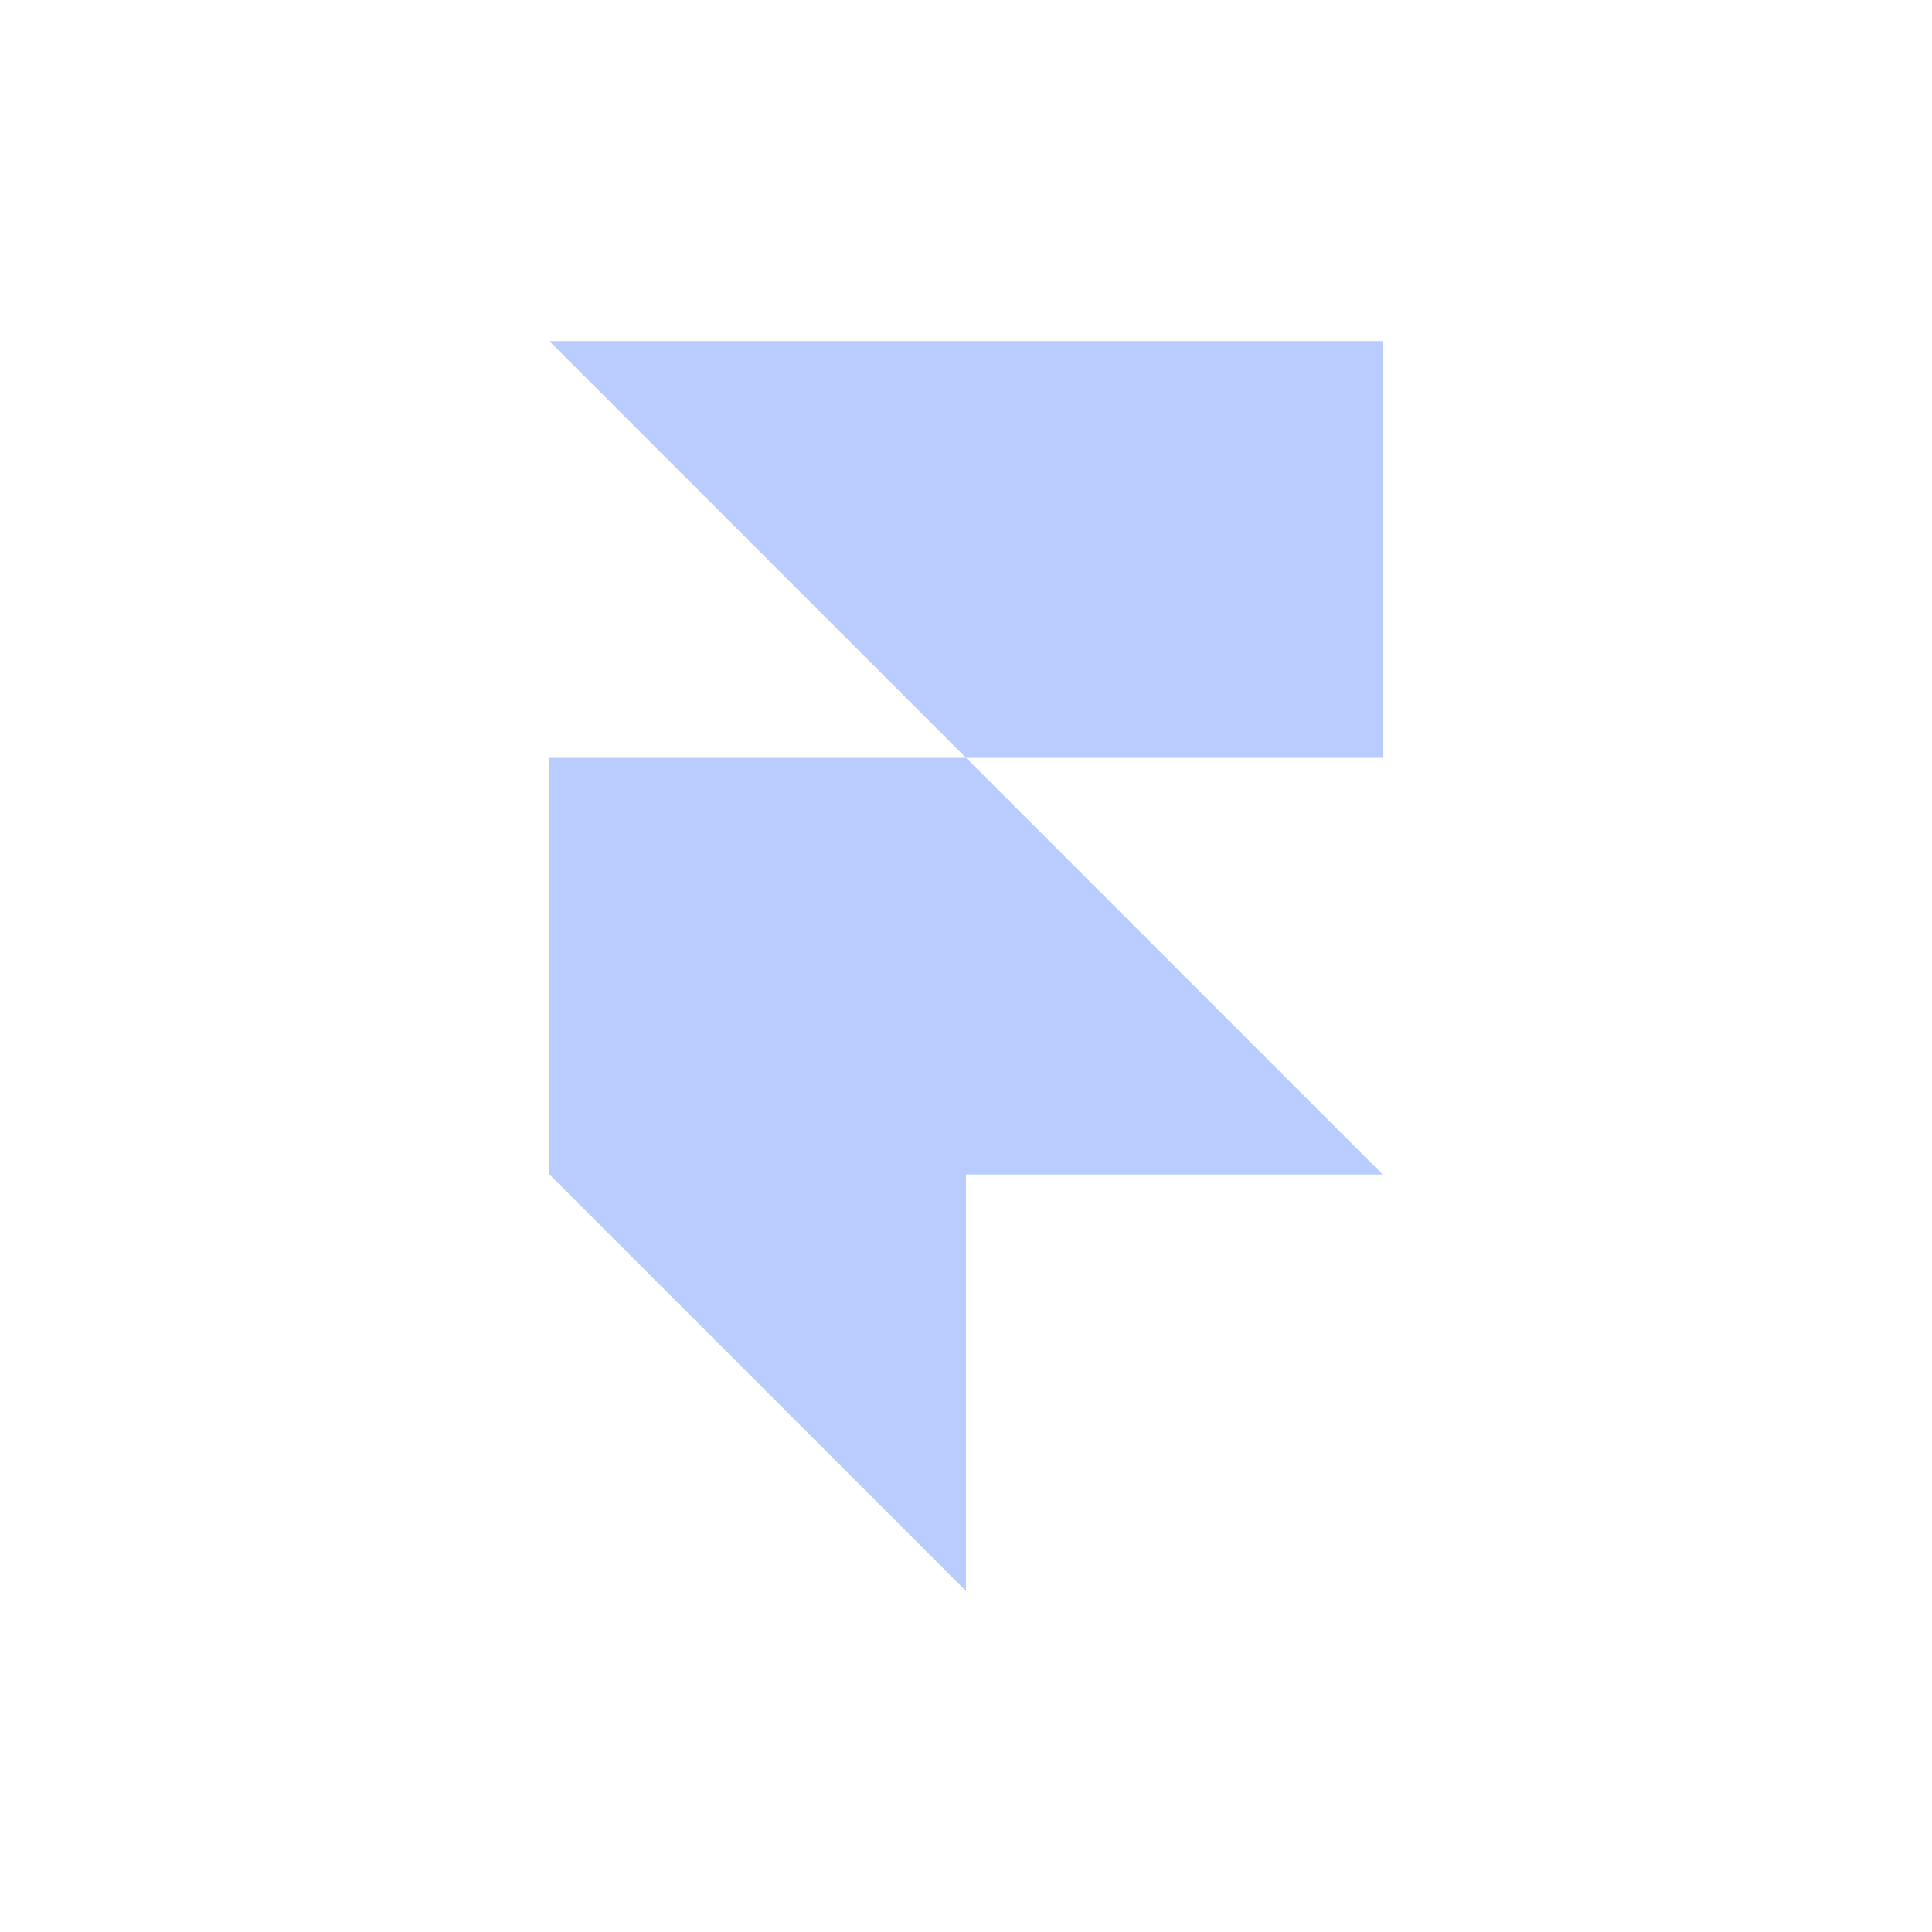 <svg xmlns="http://www.w3.org/2000/svg" viewBox="0 0 100 100"><path d="M28.43 17.65h43.14v21.57H50L28.43 17.65Zm0 21.57H50l21.57 21.57H28.43V39.22Zm0 21.56H50v21.57L28.43 60.78Z" style="fill:#b8ccff"/><path d="M0 0h100v100H0z" style="fill:none"/></svg>